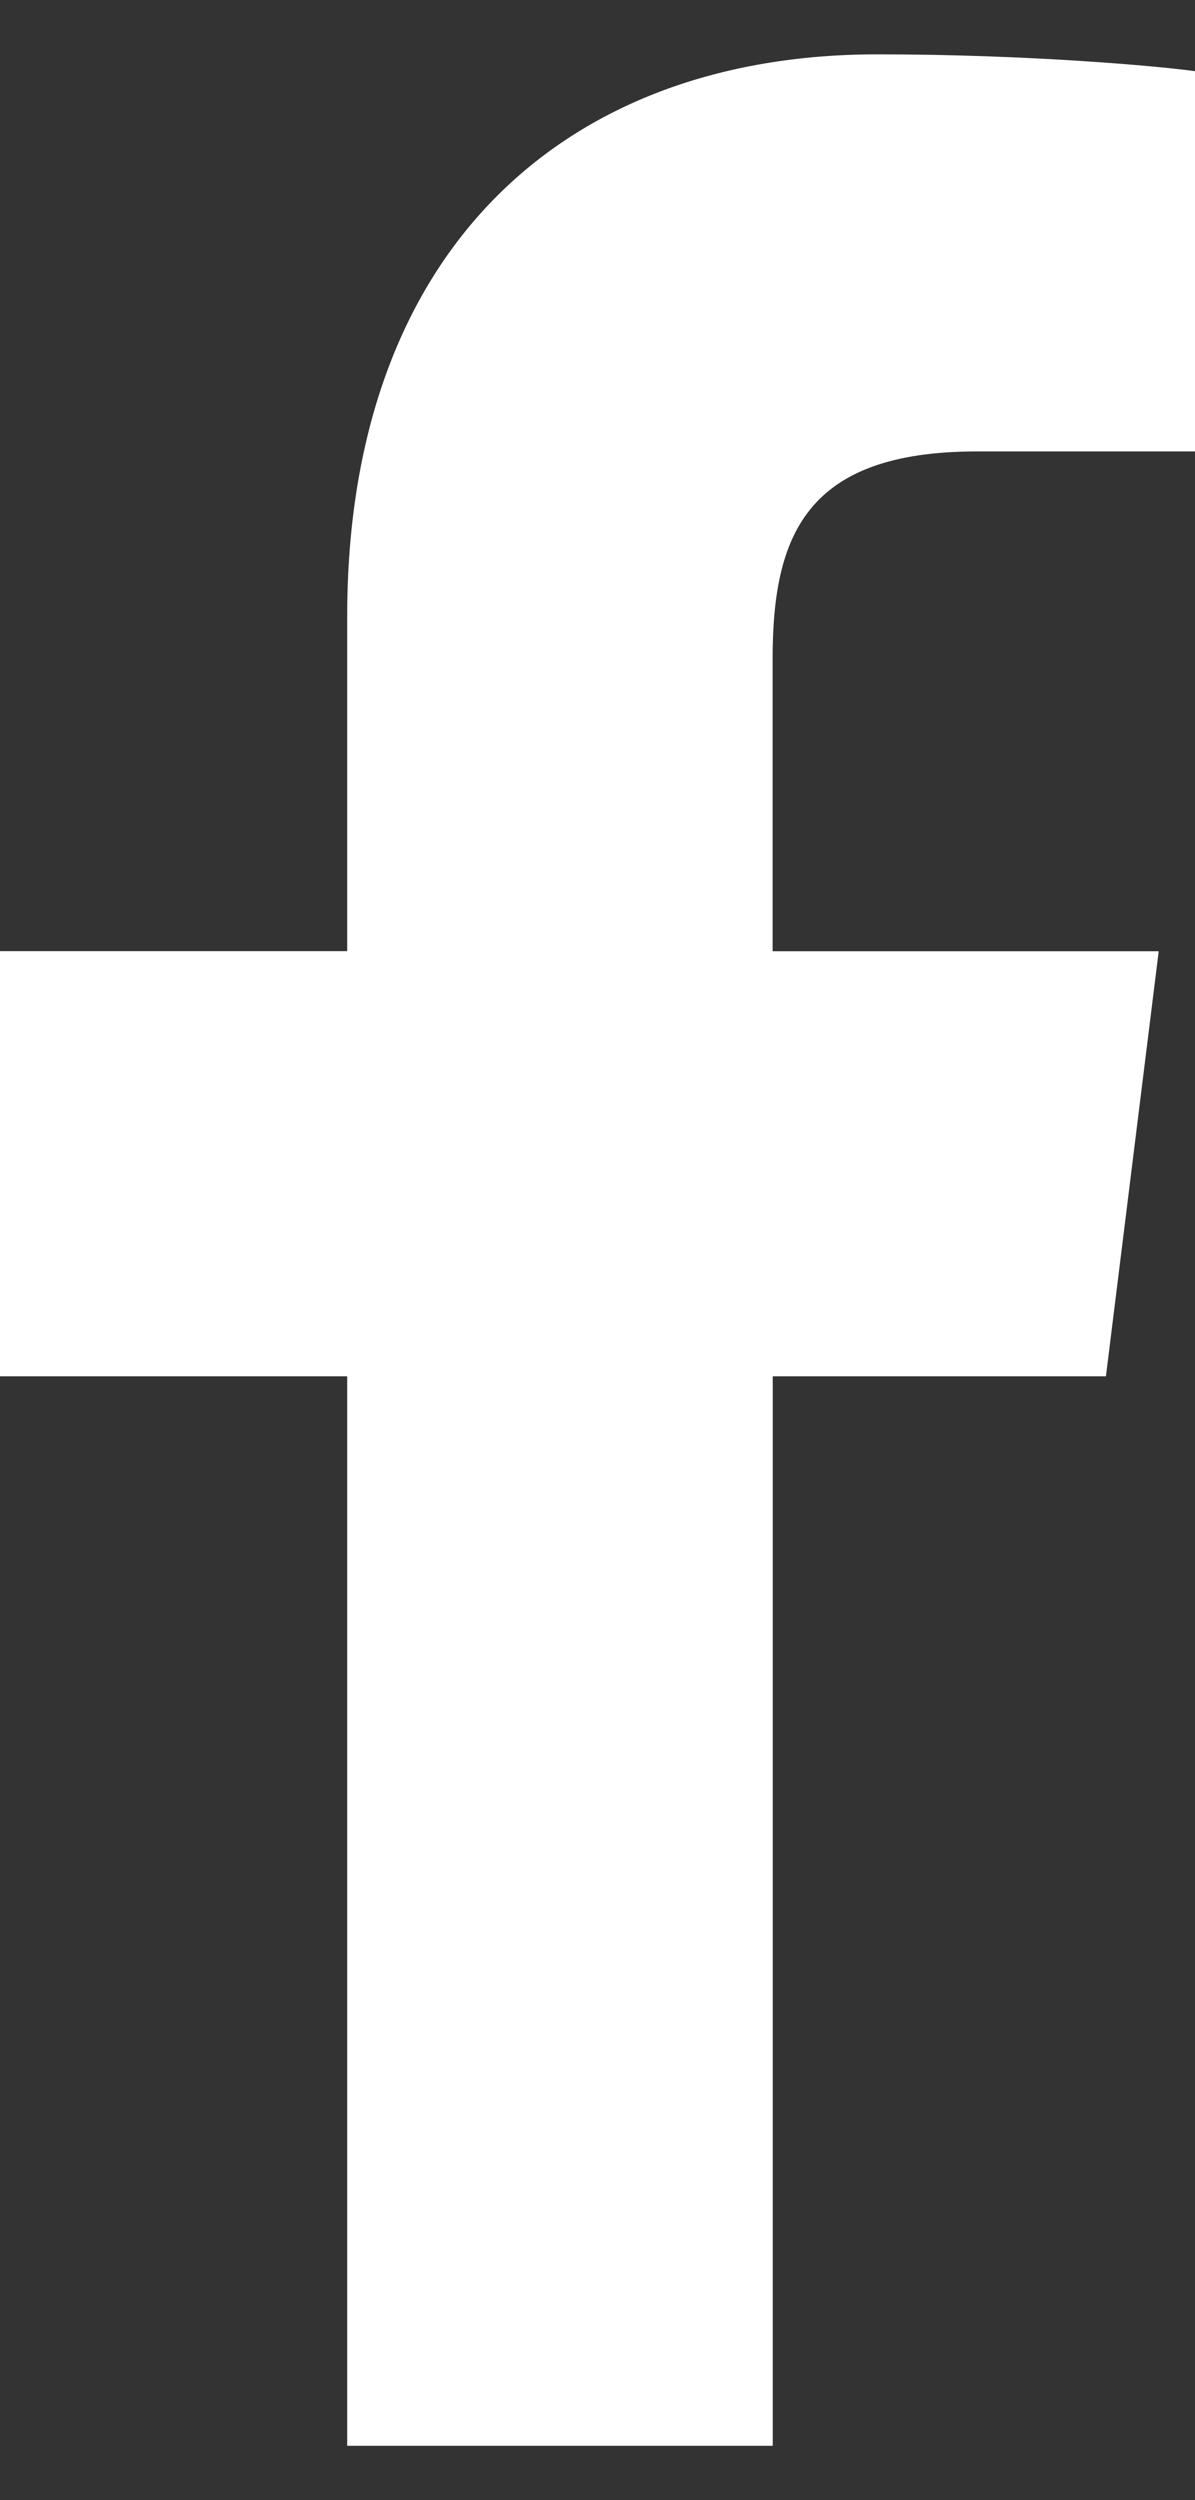<svg width="11" height="23" viewBox="0 0 11 23" fill="none" xmlns="http://www.w3.org/2000/svg">
<rect x="0" y="0" width="11" height="23" fill="#333333" stroke="none"/>
<path d="M8.992 4.153H11.001V0.655C10.654 0.607 9.463 0.5 8.075 0.5C5.179 0.5 3.196 2.321 3.196 5.669V8.75H0V12.661H3.196V22.5H7.113V12.661H10.18L10.666 8.751H7.112V6.057C7.113 4.927 7.418 4.153 8.992 4.153Z" fill="white"/>
</svg>
